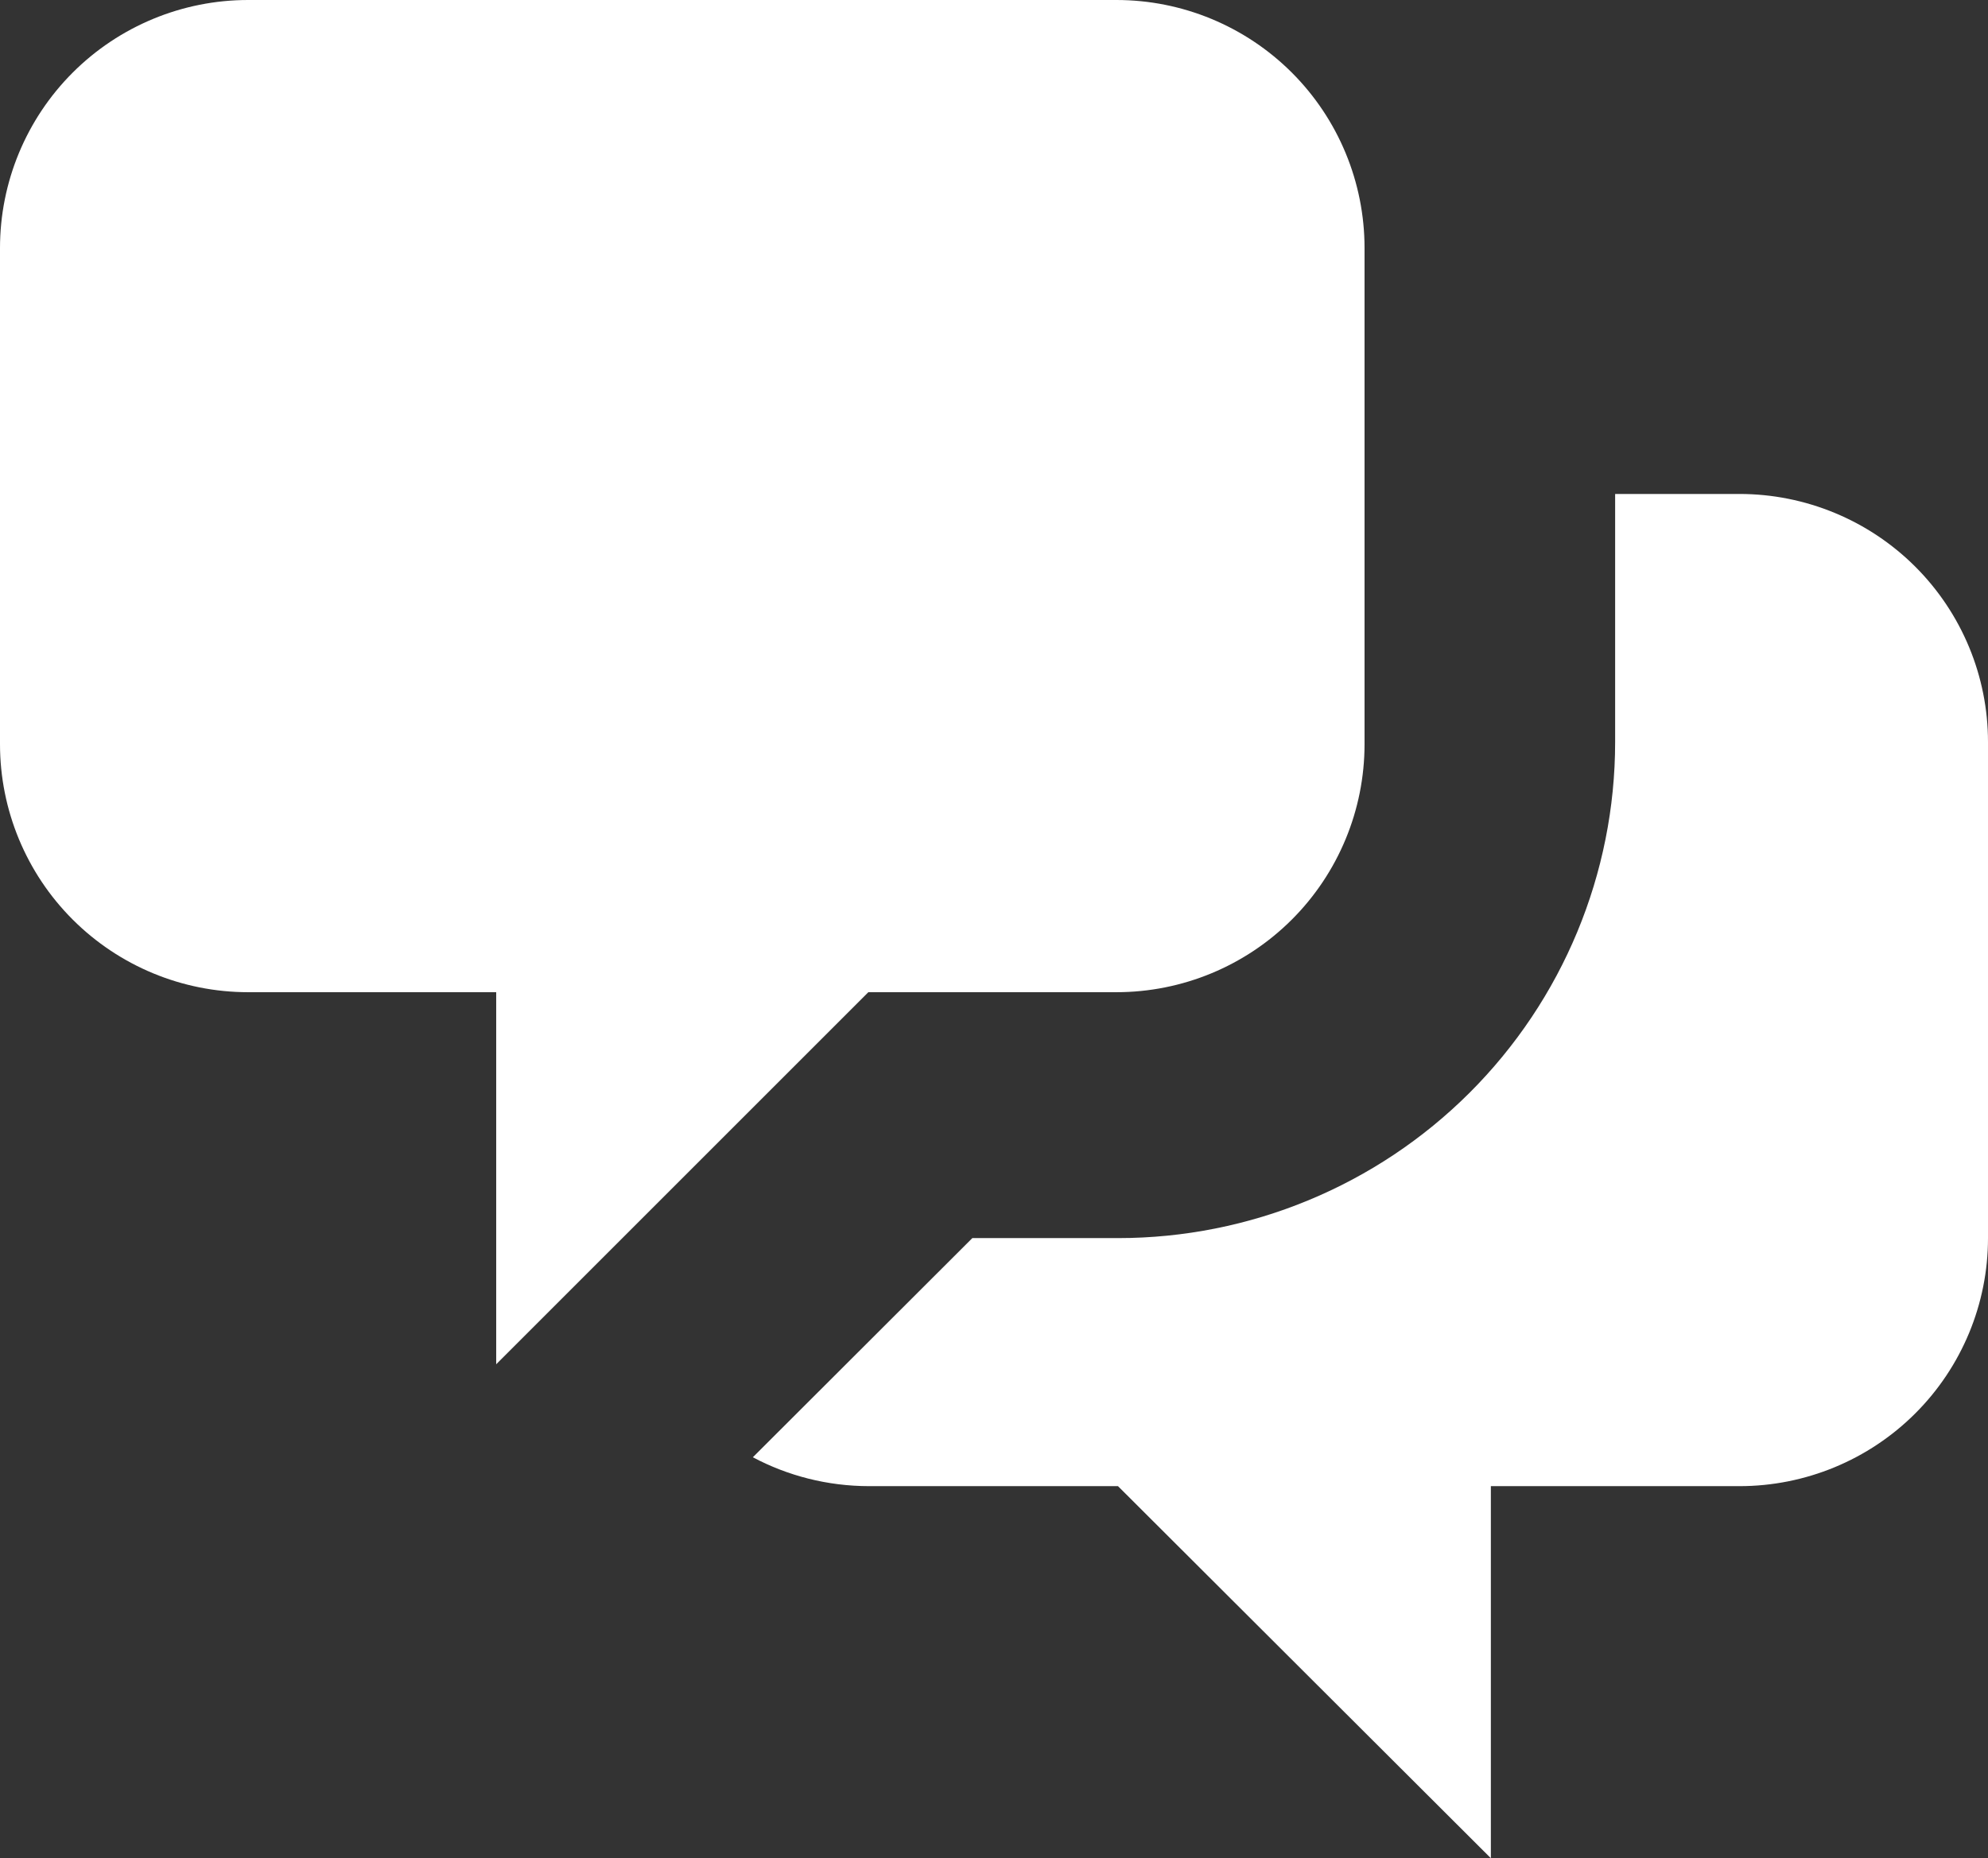 <svg width="169" height="158" viewBox="0 0 169 158" fill="none" xmlns="http://www.w3.org/2000/svg">
<rect x="0" y="0" width="169" height="158" fill="#333333" stroke="none"/>
<path d="M0 21.091C0 15.497 2.222 10.133 6.177 6.177C10.133 2.222 15.497 0 21.091 0H94.909C100.503 0 105.867 2.222 109.823 6.177C113.778 10.133 116 15.497 116 21.091V63.273C116 68.866 113.778 74.231 109.823 78.186C105.867 82.142 100.503 84.364 94.909 84.364H73.818L42.182 116V84.364H21.091C15.497 84.364 10.133 82.142 6.177 78.186C2.222 74.231 0 68.866 0 63.273V21.091Z" fill="white"/>
<path d="M137.303 42V63.091C137.303 74.278 132.851 85.007 124.925 92.918C117 100.829 106.25 105.273 95.041 105.273H82.659L64 123.907C66.958 125.478 70.329 126.364 73.91 126.364H95.041L126.738 158V126.364H147.869C153.473 126.364 158.848 124.142 162.811 120.186C166.774 116.231 169 110.866 169 105.273V63.091C169 57.497 166.774 52.133 162.811 48.177C158.848 44.222 153.473 42 147.869 42H137.303Z" fill="white"/>
</svg>
